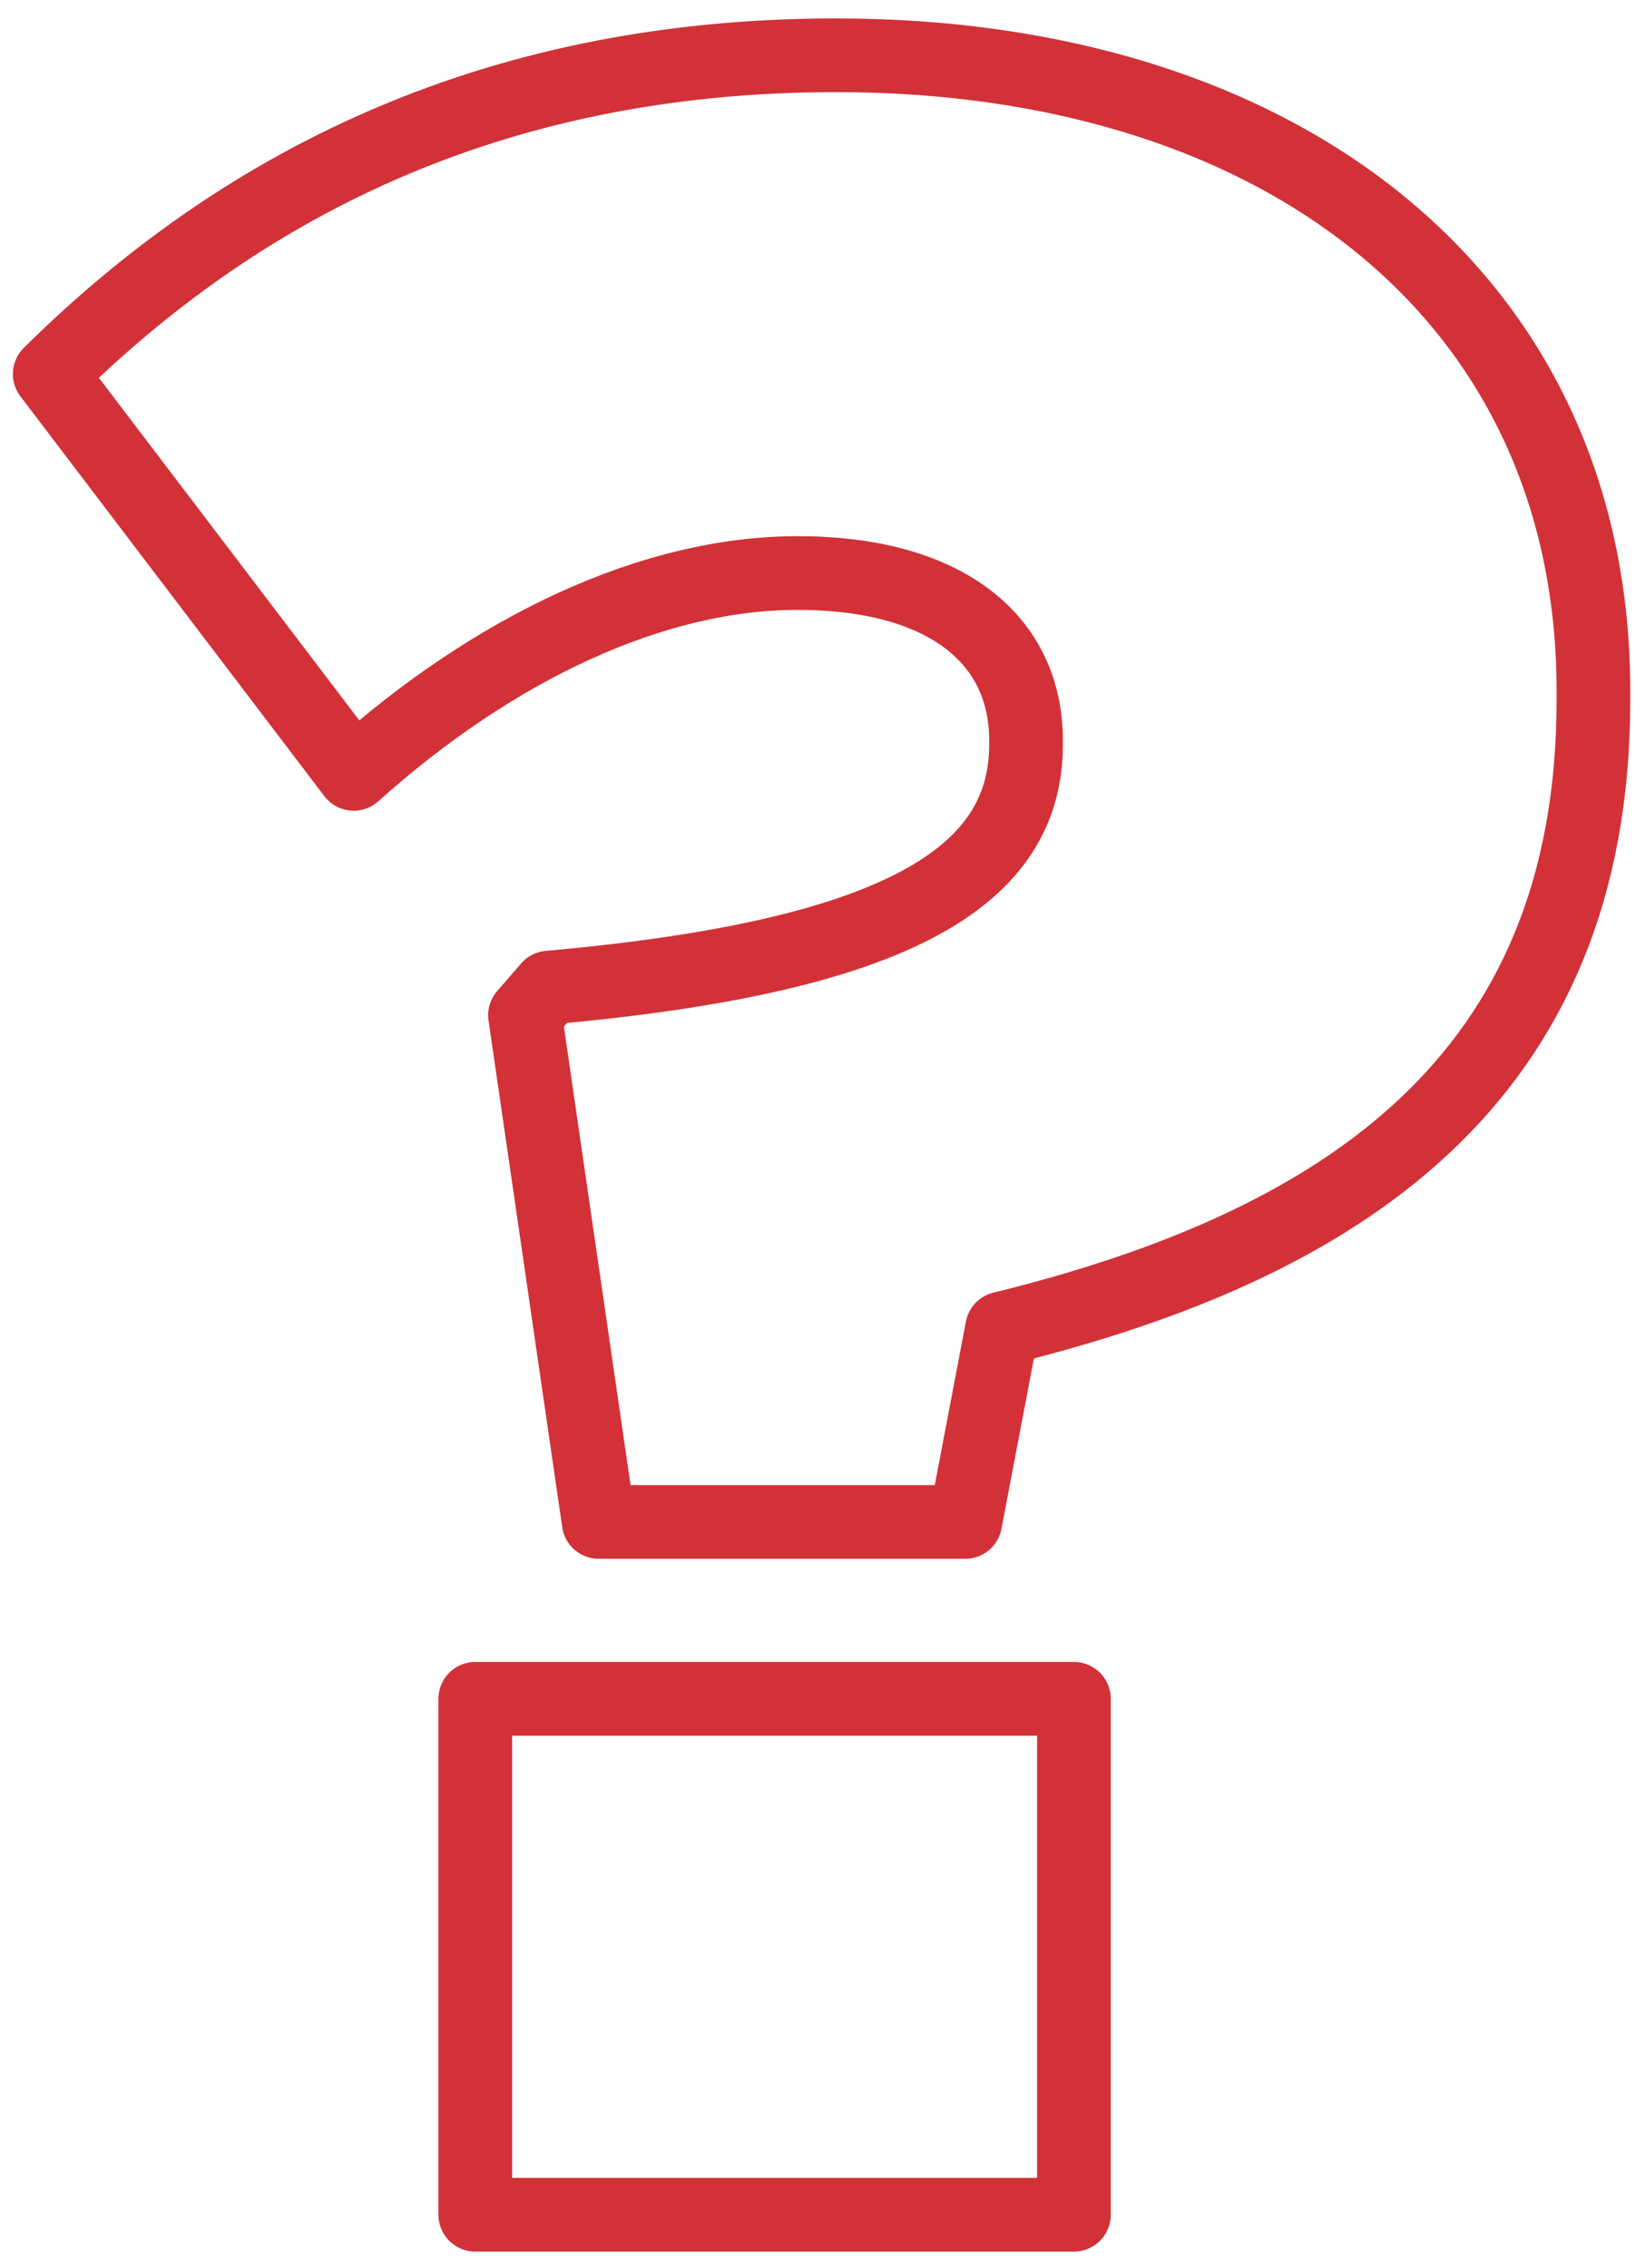<?xml version="1.0" encoding="UTF-8"?>
<!-- Generator: Adobe Illustrator 28.3.0, SVG Export Plug-In . SVG Version: 6.00 Build 0)  -->
<svg xmlns="http://www.w3.org/2000/svg" xmlns:xlink="http://www.w3.org/1999/xlink" version="1.1" id="Layer_1" x="0px" y="0px" viewBox="0 0 89.3 123.1" style="enable-background:new 0 0 89.3 123.1;" xml:space="preserve">
<style type="text/css">
	.st0{fill:none;stroke:#D23138;stroke-width:4;stroke-linejoin:round;}
</style>
<path id="Path_315" class="st0" d="M32.5,82.6h19.9l2-10.5c18.3-4.5,32.1-13.4,32.1-34.1v-0.3C86.6,16.2,69.6,3,45.4,3  c-19,0-32.6,7.3-42.7,17.3L19.2,42c7.7-6.9,16.3-10.9,24.1-10.9c7.9,0,12.4,3.5,12.4,9.1v0.2c0,7.1-6.8,11.5-25.9,13.2l-1.3,1.5  L32.5,82.6z M25.8,120.2h32.5v-28H25.8L25.8,120.2z"></path>
</svg>
